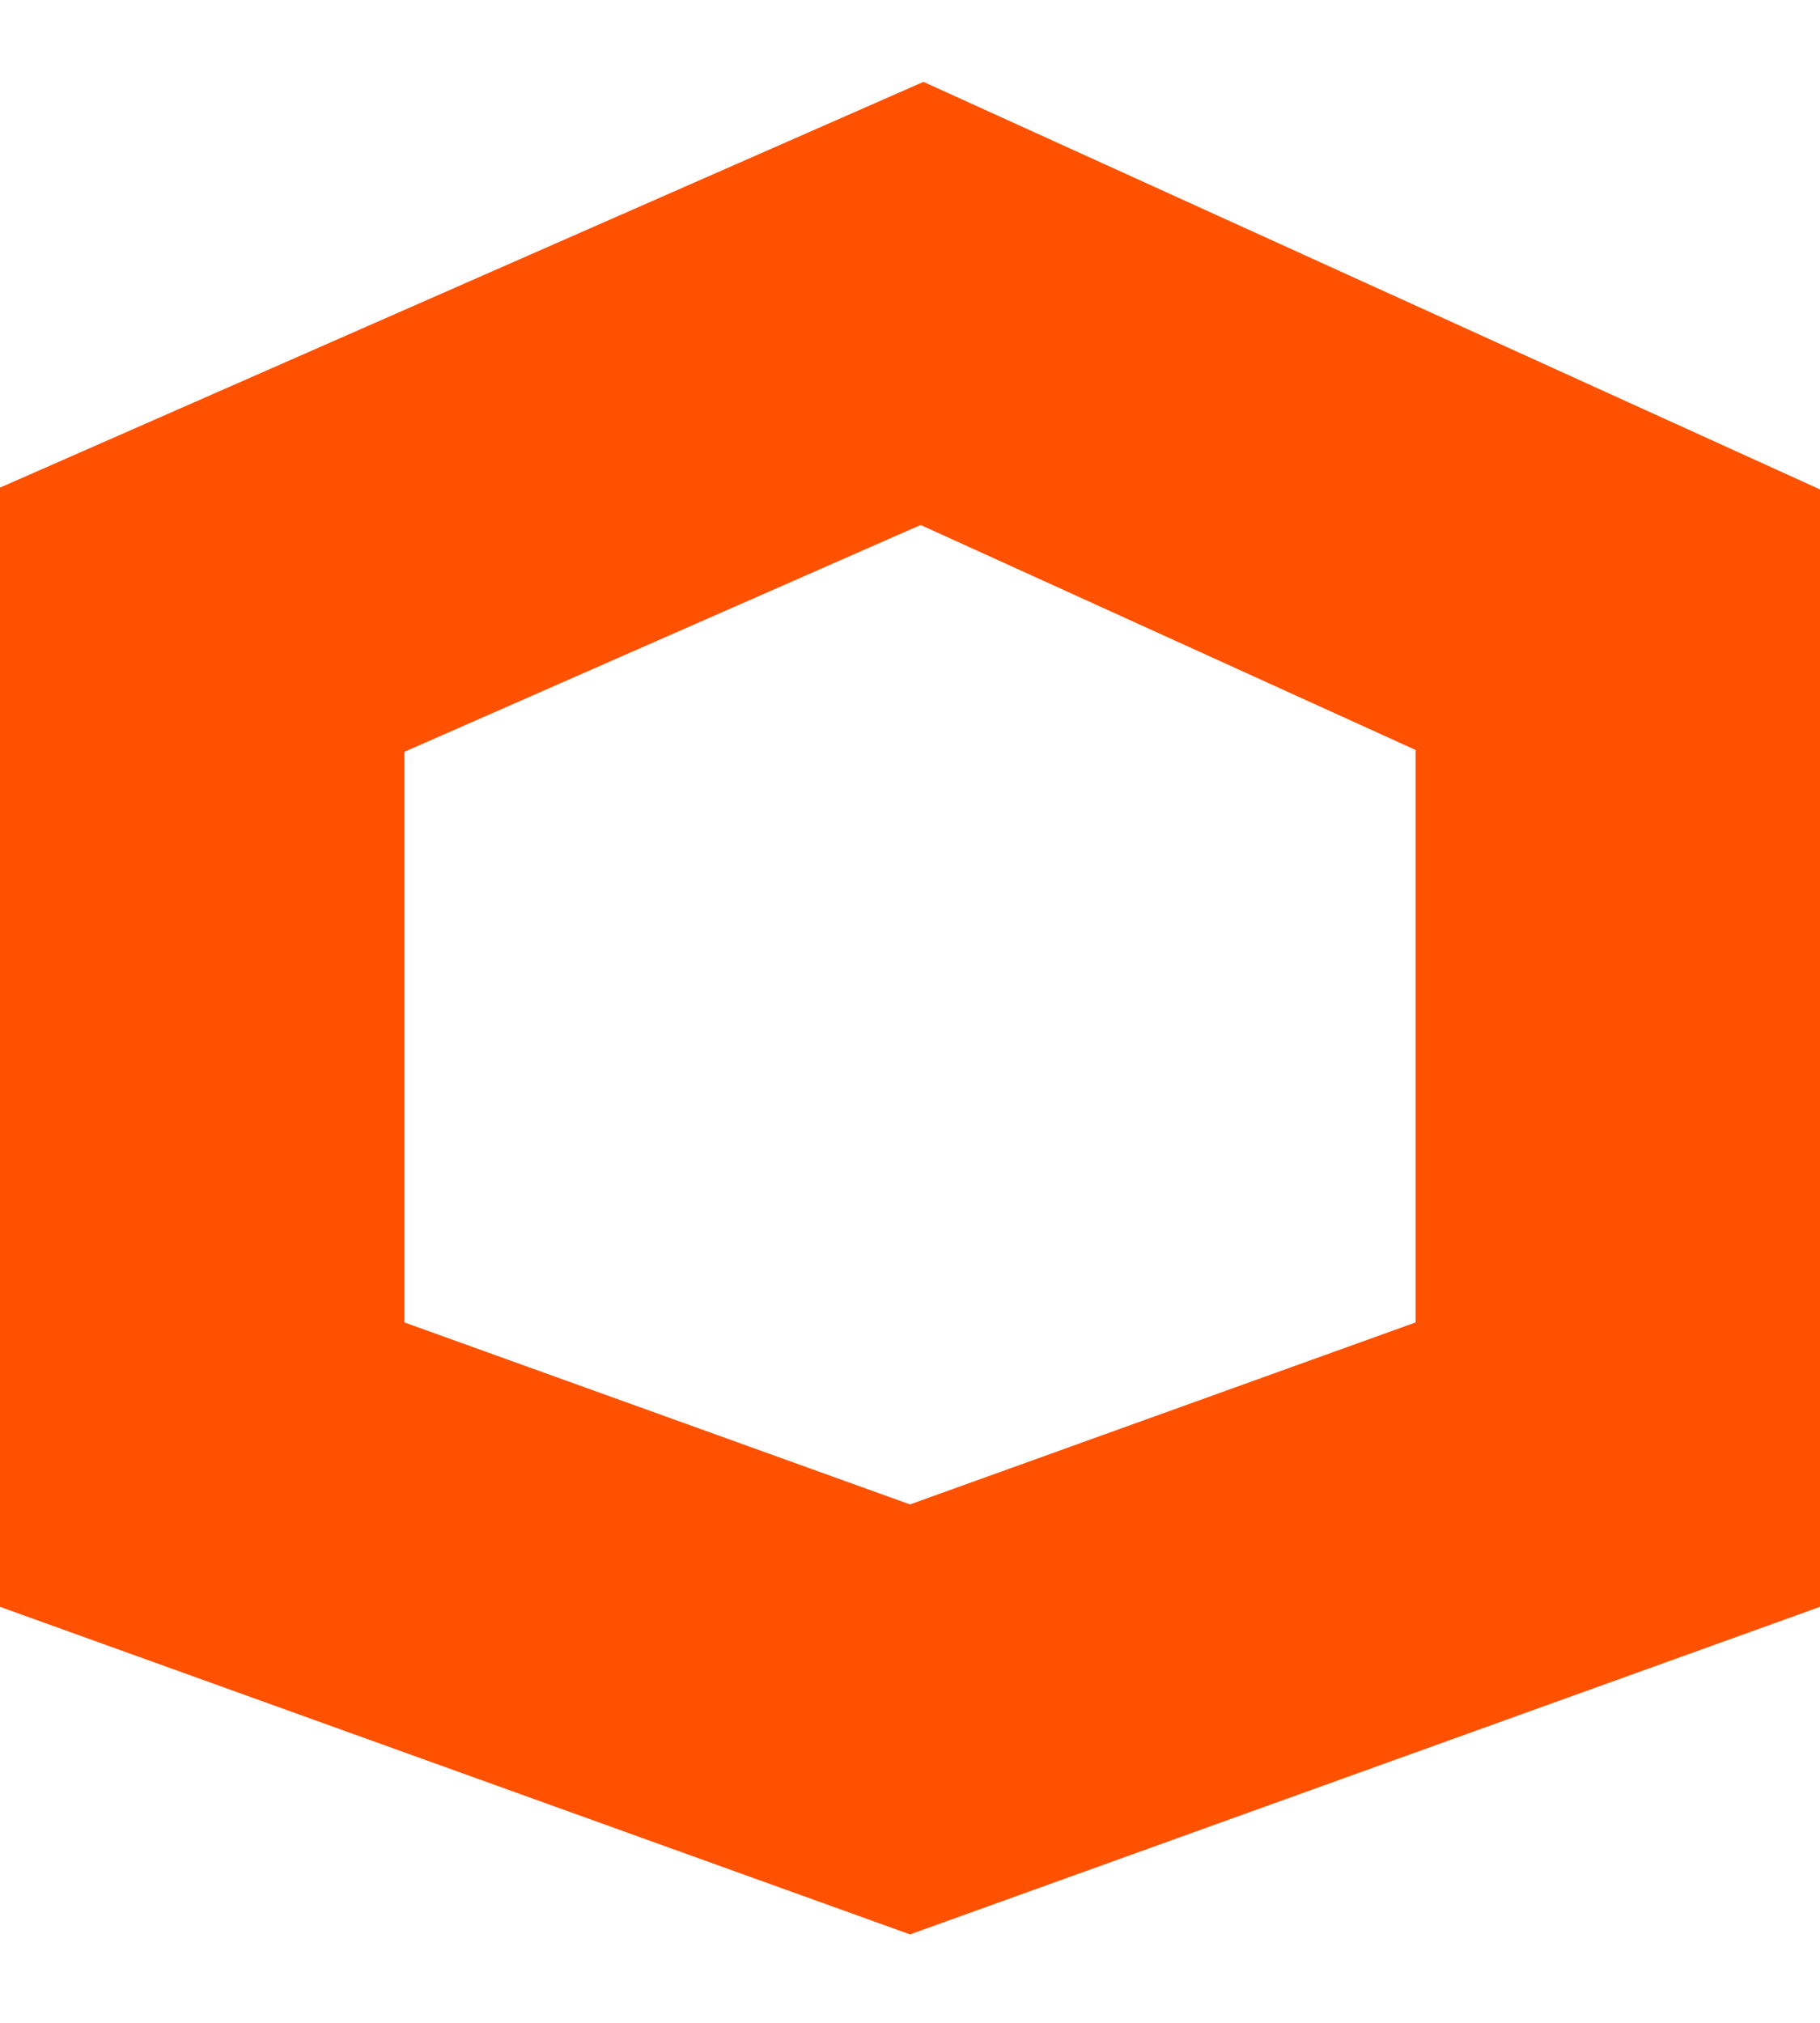 <svg width="18" height="20" viewBox="0 0 18 20" fill="none" xmlns="http://www.w3.org/2000/svg">
<path fill-rule="evenodd" clip-rule="evenodd" d="M2 6.127L9.119 3L16 6.127V14.481L9 17L2 14.481V6.127Z" stroke="#FF5100" stroke-width="4"/>
</svg>
